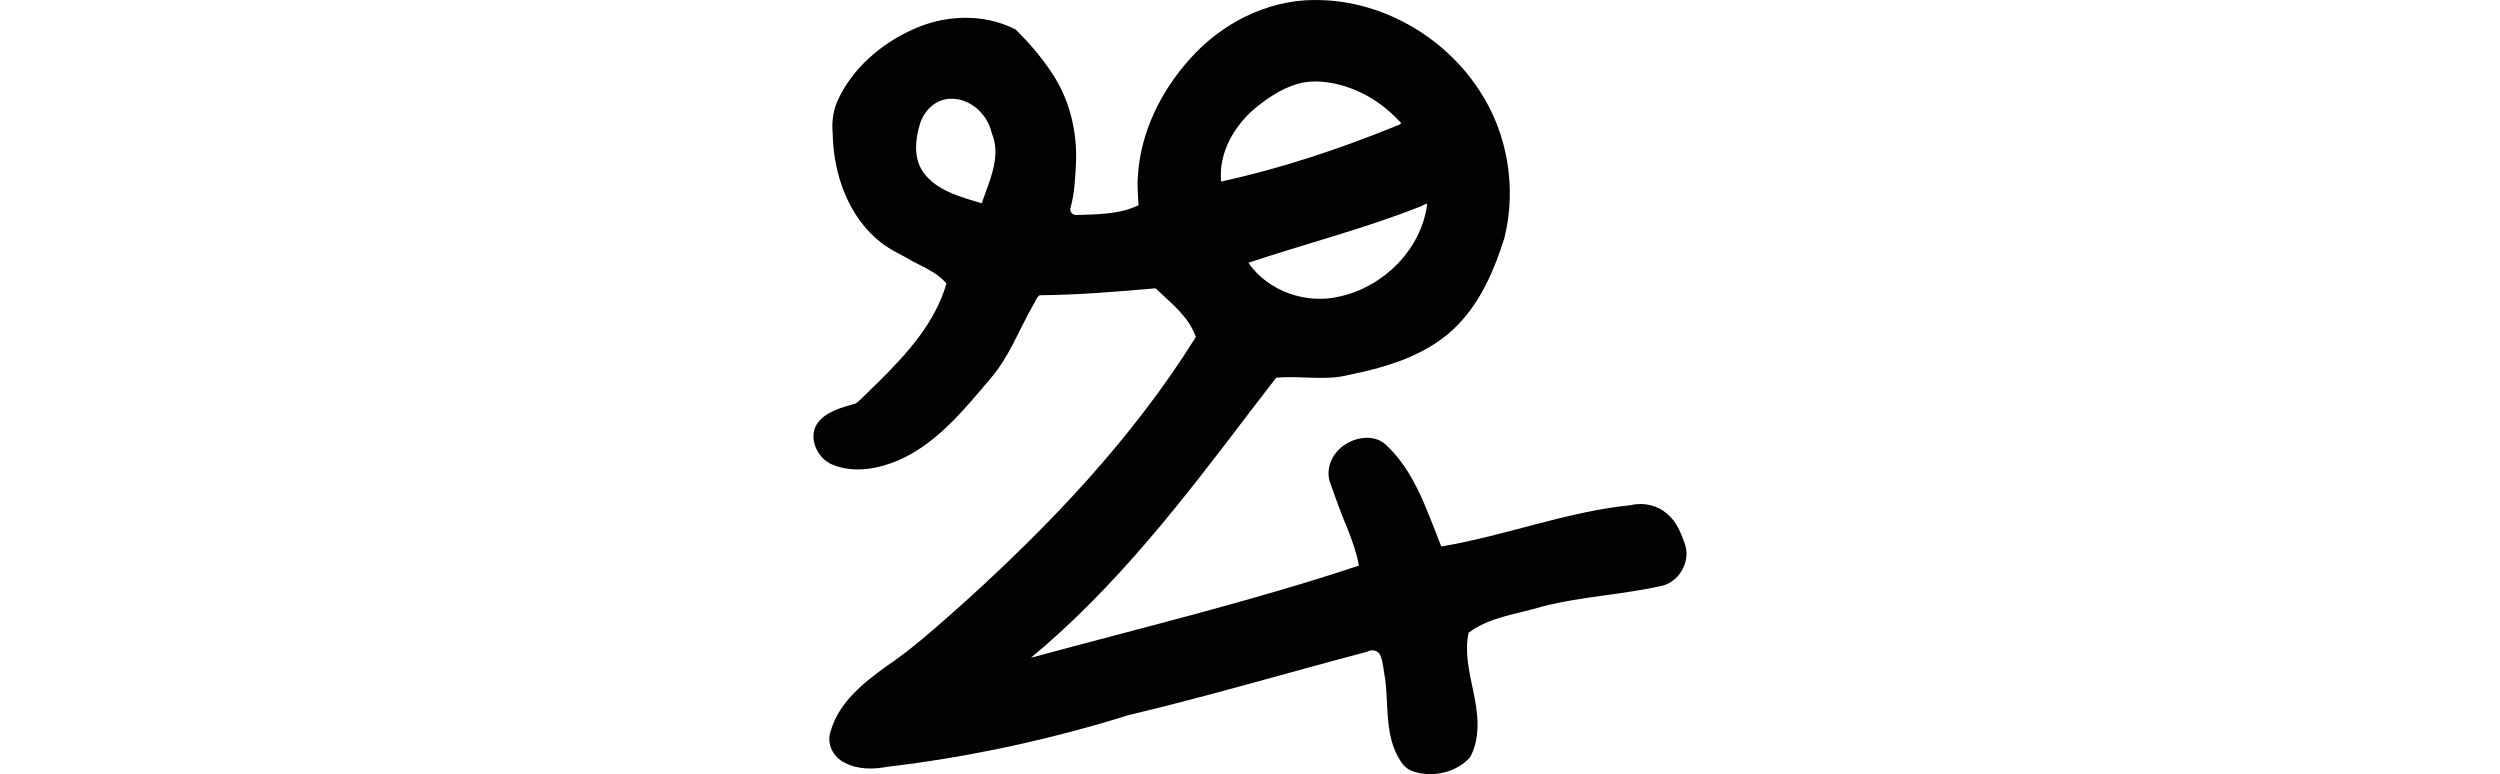 <?xml version="1.0" encoding="UTF-8" standalone="no"?>
<!-- Created with Inkscape (http://www.inkscape.org/) -->

<svg
   xmlns:dc="http://purl.org/dc/elements/1.1/"
   xmlns:cc="http://creativecommons.org/ns#"
   xmlns:rdf="http://www.w3.org/1999/02/22-rdf-syntax-ns#"
   xmlns:svg="http://www.w3.org/2000/svg"
   xmlns="http://www.w3.org/2000/svg"
   xmlns:sodipodi="http://sodipodi.sourceforge.net/DTD/sodipodi-0.dtd"
   xmlns:inkscape="http://www.inkscape.org/namespaces/inkscape"
   width="200"
   height="61.932"
   id="svg2"
   version="1.1"
   inkscape:version="0.48.2 r9819"
   sodipodi:docname="meal.svg">
  <defs
     id="defs4" />
  <sodipodi:namedview
     id="base"
     pagecolor="#ffffff"
     bordercolor="#666666"
     borderopacity="1.0"
     inkscape:pageopacity="0.0"
     inkscape:pageshadow="2"
     inkscape:zoom="0.98994949"
     inkscape:cx="-79.794441"
     inkscape:cy="29.310935"
     inkscape:document-units="px"
     inkscape:current-layer="layer1"
     showgrid="false"
     fit-margin-top="0"
     fit-margin-left="0"
     fit-margin-right="0"
     fit-margin-bottom="0"
     inkscape:window-width="1366"
     inkscape:window-height="706"
     inkscape:window-x="-8"
     inkscape:window-y="-8"
     inkscape:window-maximized="1" />
  <g
     inkscape:label="Layer 1"
     inkscape:groupmode="layer"
     id="layer1"
     transform="translate(1612.249,-1067.795)">
    <path
       style="fill:#020202"
       d="m -1507.163,1067.795 c -3.772,0.034 -7.364,1.886 -9.845,4.66 -2.36,2.599 -4.017,5.933 -4.214,9.478 -0.066,0.754 0.022,1.557 0.057,2.279 -1.515,0.738 -3.276,0.725 -4.937,0.785 -0.349,0.03 -0.633,-0.297 -0.491,-0.629 0.31,-1.125 0.357,-2.312 0.422,-3.477 0.125,-2.631 -0.548,-5.304 -2.063,-7.464 -0.802,-1.182 -1.75,-2.269 -2.756,-3.269 -2.561,-1.319 -5.695,-1.188 -8.272,0.01 -2.502,1.14 -4.74,3.051 -5.925,5.559 -0.4,0.84 -0.536,1.779 -0.449,2.704 0.05,3.264 1.238,6.706 3.856,8.761 0.8,0.629 1.748,1.027 2.613,1.541 0.928,0.499 1.945,0.912 2.634,1.744 -0.912,3.176 -3.212,5.675 -5.502,7.937 -0.581,0.535 -1.127,1.163 -1.74,1.653 -1.131,0.334 -2.454,0.633 -3.143,1.68 -0.675,1.17 0.085,2.766 1.297,3.233 1.656,0.678 3.575,0.337 5.183,-0.332 3.111,-1.334 5.291,-4.051 7.43,-6.574 1.48,-1.714 2.279,-3.878 3.386,-5.832 0.186,-0.263 0.289,-0.672 0.546,-0.827 3.099,-0.029 6.189,-0.286 9.274,-0.556 1.203,1.166 2.663,2.254 3.22,3.898 -5.037,8.073 -11.634,15.011 -18.668,21.356 -1.97,1.74 -3.923,3.527 -6.11,5 -1.838,1.325 -3.777,2.884 -4.428,5.15 -0.375,0.993 0.192,2.128 1.127,2.554 1.039,0.55 2.267,0.535 3.398,0.321 6.55,-0.774 13.026,-2.177 19.321,-4.14 6.397,-1.517 12.707,-3.389 19.061,-5.064 0.379,-0.219 0.907,-0.122 1.068,0.31 0.238,0.596 0.25,1.259 0.378,1.879 0.281,2.162 -0.037,4.551 1.179,6.469 0.269,0.477 0.686,0.848 1.227,0.965 1.519,0.44 3.318,0.01 4.381,-1.173 0.912,-1.659 0.618,-3.659 0.23,-5.435 -0.302,-1.486 -0.674,-3.029 -0.341,-4.538 1.7,-1.282 3.917,-1.485 5.907,-2.099 3.176,-0.817 6.495,-0.941 9.686,-1.683 1.382,-0.424 2.224,-2.084 1.663,-3.439 -0.289,-0.825 -0.651,-1.678 -1.335,-2.251 -0.78,-0.721 -1.914,-0.984 -2.943,-0.733 -5.166,0.523 -10.059,2.455 -15.164,3.306 -1.155,-2.87 -2.119,-6.014 -4.464,-8.163 -0.871,-0.785 -2.272,-0.62 -3.199,-0.01 -1.056,0.63 -1.696,2.031 -1.177,3.208 0.423,1.23 0.88,2.461 1.385,3.667 0.36,0.922 0.69,1.853 0.864,2.828 -8.624,2.87 -17.471,4.989 -26.239,7.374 6.845,-5.668 12.284,-12.774 17.632,-19.822 0.658,-0.865 1.32,-1.726 1.987,-2.579 1.949,-0.194 3.939,0.275 5.859,-0.24 3.168,-0.637 6.457,-1.652 8.732,-4.048 1.824,-1.911 2.891,-4.406 3.67,-6.901 0.992,-3.993 0.265,-8.383 -2.012,-11.808 -2.853,-4.389 -7.978,-7.294 -13.256,-7.22 z m 0.147,6.514 c 2.536,0.041 4.983,1.306 6.686,3.154 0.453,0.307 -0.231,0.355 -0.456,0.503 -4.468,1.802 -9.067,3.327 -13.774,4.353 -0.219,-2.322 1.079,-4.522 2.815,-5.946 1.123,-0.9 2.396,-1.723 3.828,-1.991 0.295,-0.047 0.598,-0.068 0.9,-0.072 z m -29.117,1.387 c 1.573,-0.013 2.917,1.288 3.235,2.785 0.655,1.555 0.04,3.246 -0.511,4.731 -0.103,0.283 -0.206,0.565 -0.303,0.848 -1.688,-0.518 -3.622,-0.994 -4.694,-2.509 -0.782,-1.139 -0.622,-2.631 -0.232,-3.885 0.353,-1.088 1.313,-1.99 2.505,-1.971 z m 38.06,8.432 c -0.47,3.598 -3.445,6.577 -6.937,7.371 -2.69,0.676 -5.773,-0.376 -7.371,-2.681 4.545,-1.52 9.207,-2.706 13.667,-4.465 0.182,-0.034 0.605,-0.356 0.641,-0.225 z"
       id="path4316"
       inkscape:connector-curvature="0" />
  </g>
</svg>
